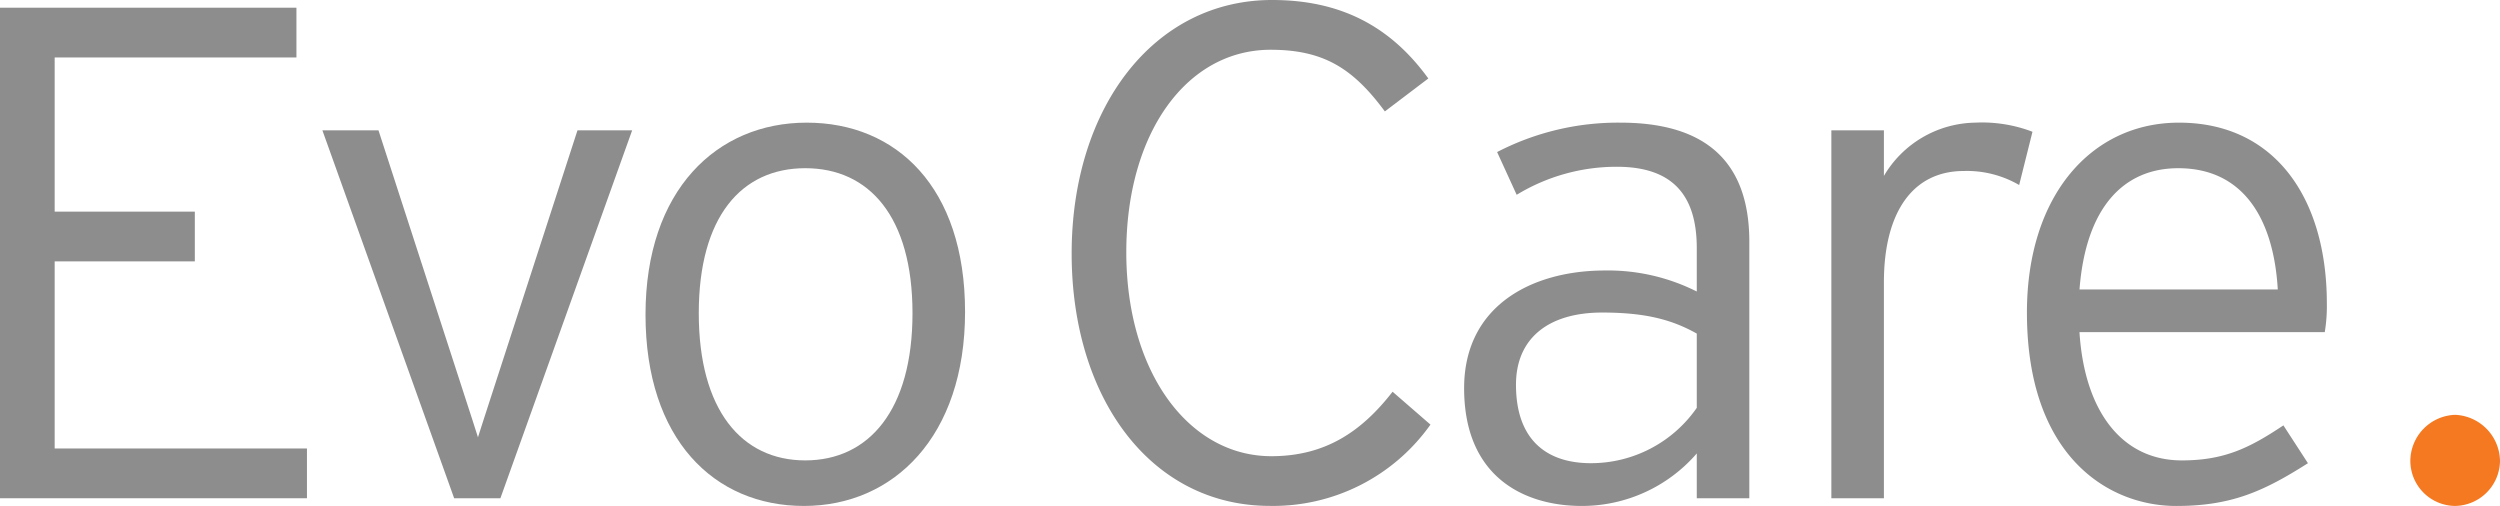 <?xml version="1.0" encoding="UTF-8"?> <svg xmlns="http://www.w3.org/2000/svg" xmlns:xlink="http://www.w3.org/1999/xlink" id="Gruppe_2248" data-name="Gruppe 2248" width="245.519" height="49.688" viewBox="0 0 245.519 49.688"><defs><clipPath id="clip-path"><rect id="Rechteck_570" data-name="Rechteck 570" width="245.519" height="49.688" fill="none"></rect></clipPath></defs><path id="Pfad_9548" data-name="Pfad 9548" d="M0,.44V48.614H30.145V43.727H5.369V25.352H19.133V20.467H5.369V5.326H29.112V.44Z" transform="translate(0 0.317)" fill="#8d8d8d"></path><path id="Pfad_9549" data-name="Pfad 9549" d="M43.451,7.439,34.229,35.863l-.551,1.721-.551-1.721L23.908,7.439H18.4L31.34,43.57h4.541L48.82,7.439Z" transform="translate(13.262 5.362)" fill="#8d8d8d"></path><g id="Gruppe_1996" data-name="Gruppe 1996"><g id="Gruppe_1995" data-name="Gruppe 1995" clip-path="url(#clip-path)"><path id="Pfad_9550" data-name="Pfad 9550" d="M68.222,25.58c0,12.25-7.019,19.063-15.828,19.063S36.84,38.106,36.84,25.855,43.859,7,52.668,7,68.222,13.331,68.222,25.58m-5.162.138c0-9.5-4.266-14.245-10.529-14.245S42.071,16.221,42.071,25.718s4.2,14.451,10.459,14.451S63.06,35.216,63.06,25.718" transform="translate(26.554 5.045)" fill="#8d8d8d"></path><path id="Pfad_9551" data-name="Pfad 9551" d="M96.4,41.7a18.932,18.932,0,0,1-15.759,7.983c-11.768,0-19.478-10.667-19.478-24.776C61.159,10.6,69.212,0,80.843,0,87.449,0,92.4,2.476,96.189,7.707l-4.268,3.235c-3.1-4.2-5.987-6.055-11.216-6.055-8.258,0-14.176,8.187-14.176,19.887,0,11.768,6.124,20.028,14.245,20.028C86,44.8,89.583,42.46,92.68,38.47Z" transform="translate(44.082)" fill="#8d8d8d"></path><path id="Pfad_9552" data-name="Pfad 9552" d="M111.569,43.886h-5.161v-4.4A14.905,14.905,0,0,1,95.12,44.643c-5.642,0-11.56-2.822-11.56-11.562,0-8.12,6.677-11.562,13.833-11.562a19.383,19.383,0,0,1,9.015,2.065V19.316c0-5.367-2.547-7.983-7.847-7.983a18.854,18.854,0,0,0-9.839,2.753L86.8,9.888A25.793,25.793,0,0,1,98.908,7c7.776,0,12.661,3.3,12.661,11.7Zm-5.161-8.878V27.714c-2.34-1.308-4.887-2.065-9.29-2.065-5.3,0-8.465,2.545-8.465,7.088,0,5.369,2.958,7.707,7.363,7.707a12.655,12.655,0,0,0,10.392-5.436" transform="translate(60.228 5.045)" fill="#8d8d8d"></path><path id="Pfad_9553" data-name="Pfad 9553" d="M124.27,7.894l-1.308,5.231a10.211,10.211,0,0,0-5.436-1.377c-5.025,0-7.847,4.061-7.847,10.942v21.2h-5.161V7.756h5.161V12.23A10.6,10.6,0,0,1,118.628,7a13.875,13.875,0,0,1,5.642.895" transform="translate(75.335 5.045)" fill="#8d8d8d"></path><path id="Pfad_9554" data-name="Pfad 9554" d="M145.135,24.756a15.766,15.766,0,0,1-.206,2.82H120.841c.482,7.709,4.128,12.594,10.048,12.594,4.2,0,6.675-1.239,9.979-3.44l2.409,3.715c-4.336,2.753-7.5,4.2-12.939,4.2-6.608,0-14.658-4.815-14.658-18.994C115.68,14.157,122.009,7,130.611,7c9.43,0,14.523,7.434,14.523,17.757m-4.818-1.377c-.413-7.019-3.442-11.906-9.772-11.906-5.369,0-9.084,3.853-9.7,11.906Z" transform="translate(83.38 5.045)" fill="#8d8d8d"></path><path id="Pfad_9555" data-name="Pfad 9555" d="M146.369,28.218a4.482,4.482,0,0,1-4.405,4.405,4.435,4.435,0,0,1-4.4-4.405,4.557,4.557,0,0,1,4.4-4.543,4.606,4.606,0,0,1,4.405,4.543" transform="translate(99.15 17.064)" fill="#f47920"></path></g></g></svg> 